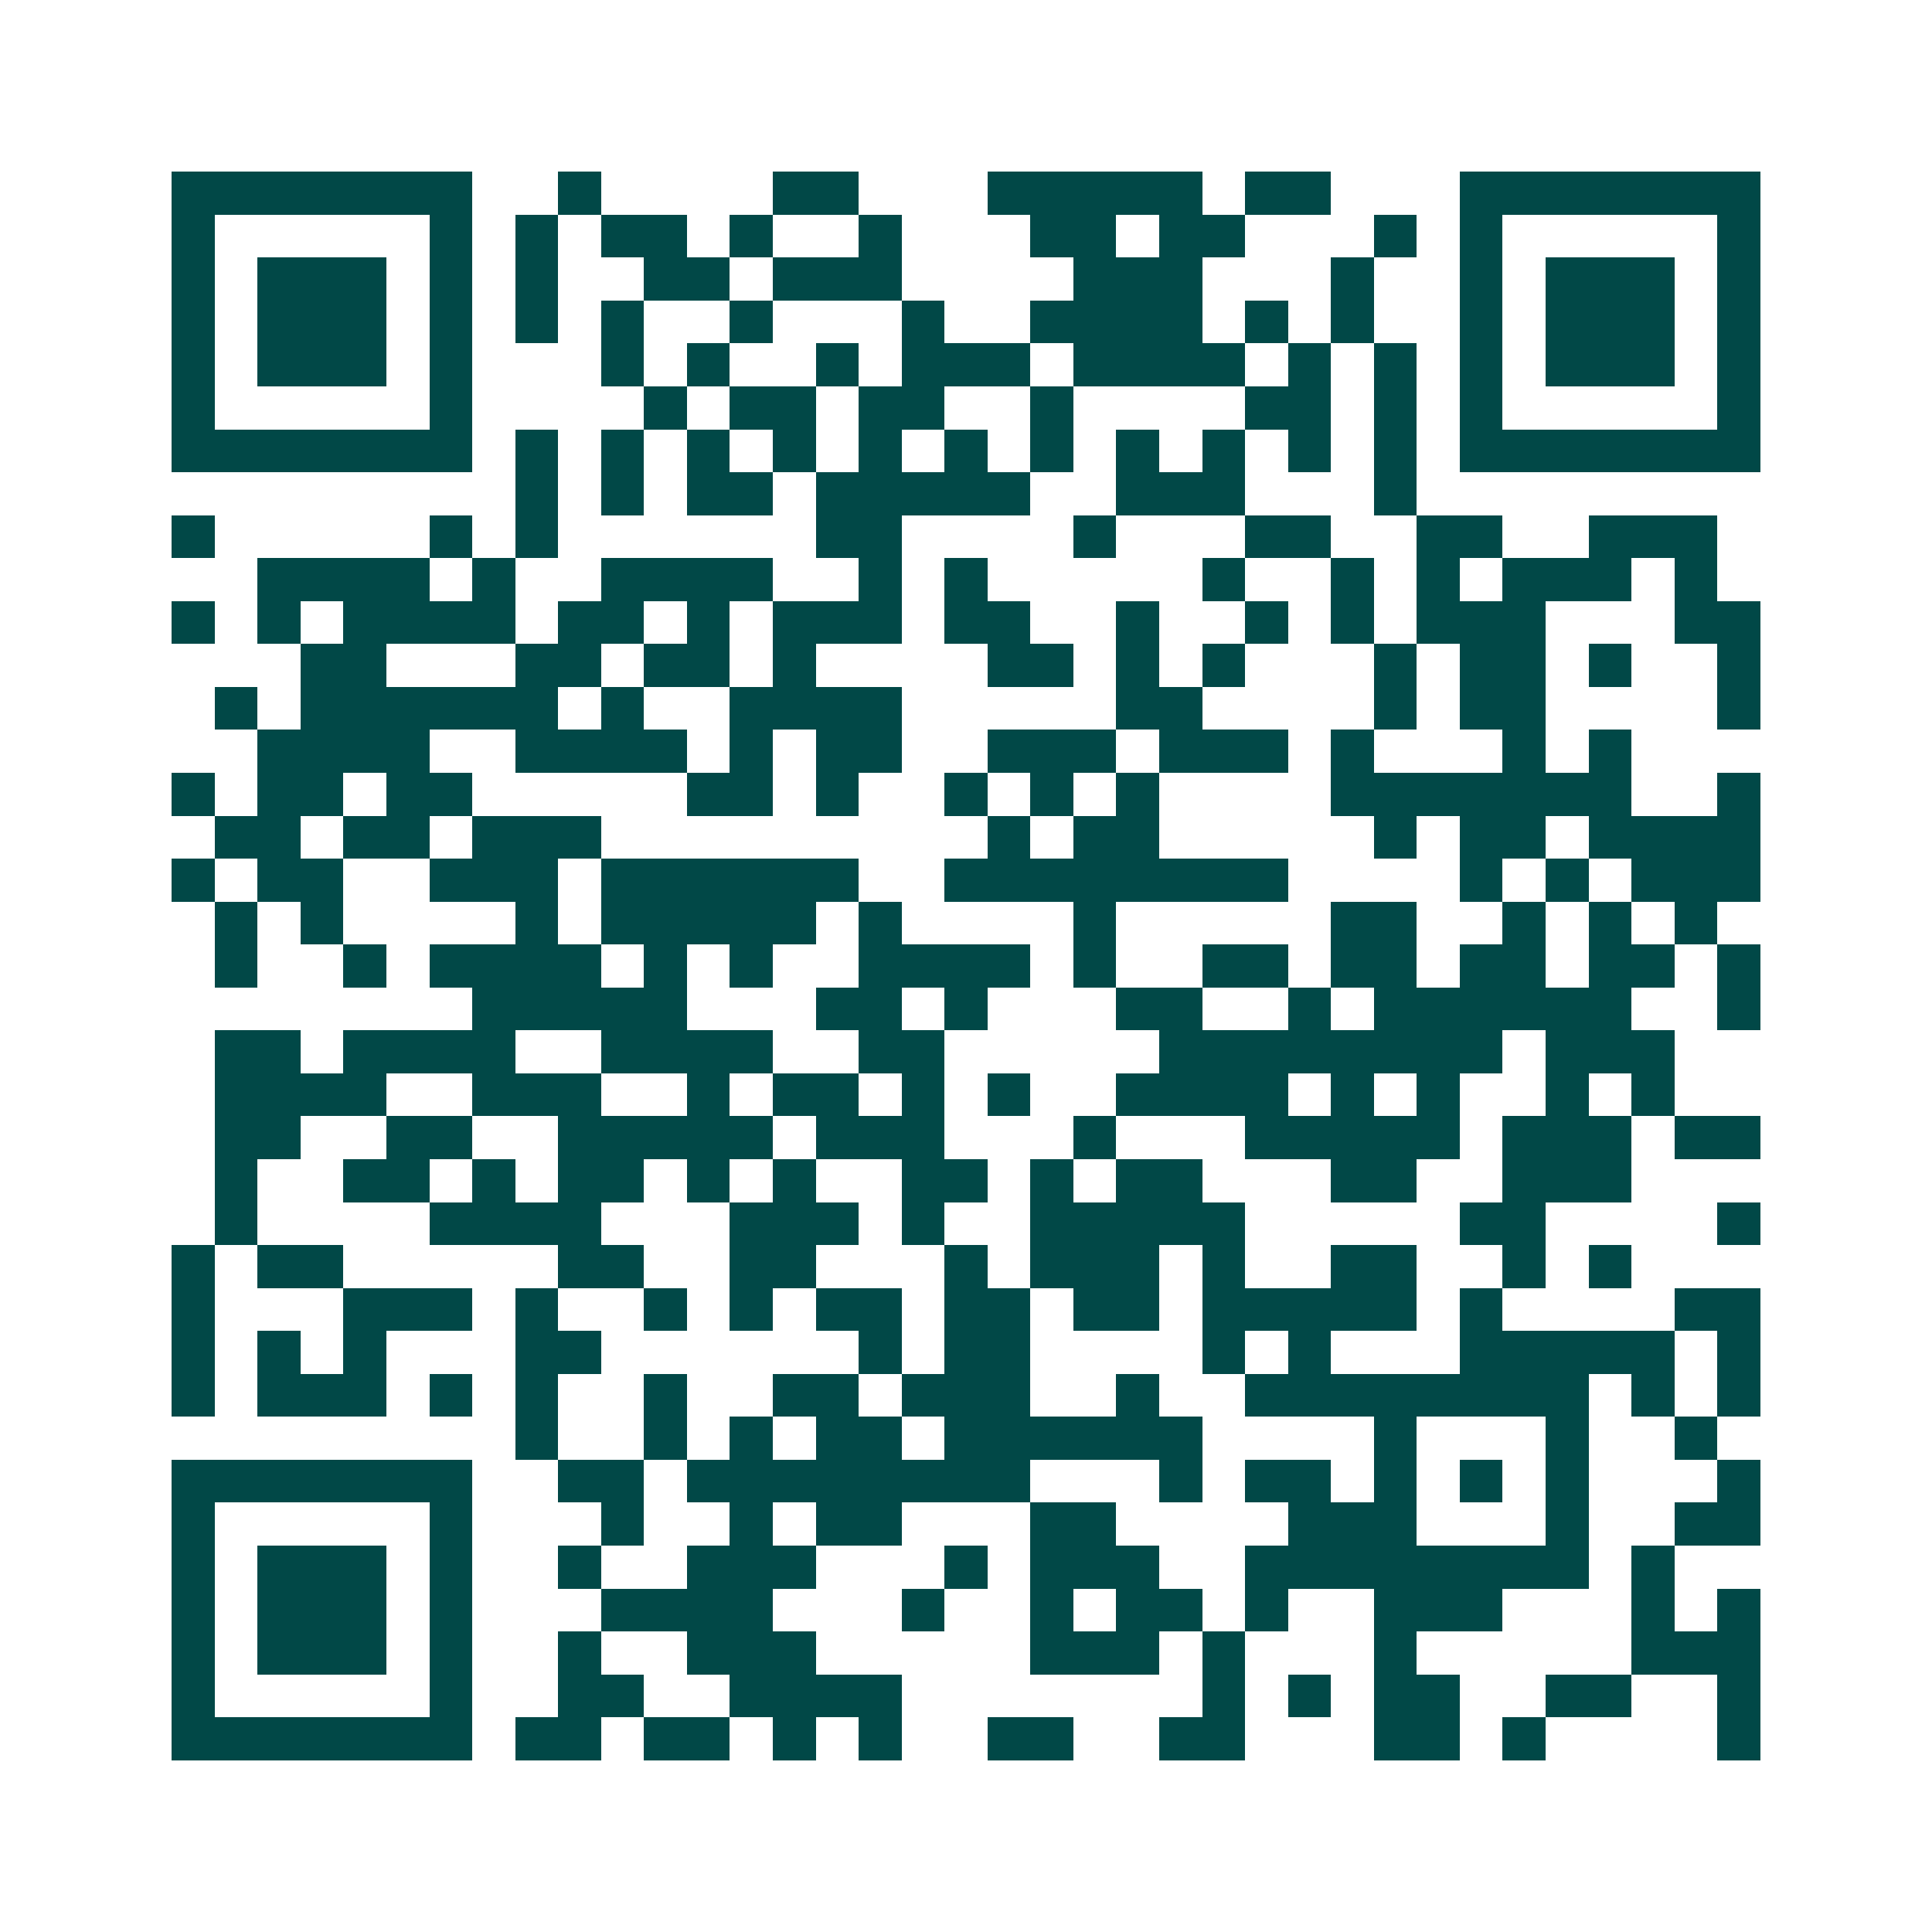 <svg xmlns="http://www.w3.org/2000/svg" width="200" height="200" viewBox="0 0 45 45" shape-rendering="crispEdges"><path fill="#ffffff" d="M0 0h45v45H0z"/><path stroke="#014847" d="M4 4.5h7m2 0h1m4 0h2m3 0h5m1 0h2m3 0h7M4 5.5h1m5 0h1m1 0h1m1 0h2m1 0h1m2 0h1m3 0h2m1 0h2m3 0h1m1 0h1m5 0h1M4 6.5h1m1 0h3m1 0h1m1 0h1m2 0h2m1 0h3m4 0h3m3 0h1m2 0h1m1 0h3m1 0h1M4 7.5h1m1 0h3m1 0h1m1 0h1m1 0h1m2 0h1m3 0h1m2 0h4m1 0h1m1 0h1m2 0h1m1 0h3m1 0h1M4 8.5h1m1 0h3m1 0h1m3 0h1m1 0h1m2 0h1m1 0h3m1 0h4m1 0h1m1 0h1m1 0h1m1 0h3m1 0h1M4 9.5h1m5 0h1m4 0h1m1 0h2m1 0h2m2 0h1m4 0h2m1 0h1m1 0h1m5 0h1M4 10.5h7m1 0h1m1 0h1m1 0h1m1 0h1m1 0h1m1 0h1m1 0h1m1 0h1m1 0h1m1 0h1m1 0h1m1 0h7M12 11.5h1m1 0h1m1 0h2m1 0h5m2 0h3m3 0h1M4 12.5h1m5 0h1m1 0h1m6 0h2m4 0h1m3 0h2m2 0h2m2 0h3M6 13.5h4m1 0h1m2 0h4m2 0h1m1 0h1m5 0h1m2 0h1m1 0h1m1 0h3m1 0h1M4 14.5h1m1 0h1m1 0h4m1 0h2m1 0h1m1 0h3m1 0h2m2 0h1m2 0h1m1 0h1m1 0h3m3 0h2M7 15.5h2m3 0h2m1 0h2m1 0h1m4 0h2m1 0h1m1 0h1m3 0h1m1 0h2m1 0h1m2 0h1M5 16.5h1m1 0h6m1 0h1m2 0h4m5 0h2m4 0h1m1 0h2m4 0h1M6 17.5h4m2 0h4m1 0h1m1 0h2m2 0h3m1 0h3m1 0h1m3 0h1m1 0h1M4 18.5h1m1 0h2m1 0h2m5 0h2m1 0h1m2 0h1m1 0h1m1 0h1m4 0h7m2 0h1M5 19.5h2m1 0h2m1 0h3m9 0h1m1 0h2m5 0h1m1 0h2m1 0h4M4 20.5h1m1 0h2m2 0h3m1 0h6m2 0h8m4 0h1m1 0h1m1 0h3M5 21.5h1m1 0h1m4 0h1m1 0h5m1 0h1m4 0h1m5 0h2m2 0h1m1 0h1m1 0h1M5 22.5h1m2 0h1m1 0h4m1 0h1m1 0h1m2 0h4m1 0h1m2 0h2m1 0h2m1 0h2m1 0h2m1 0h1M11 23.5h5m3 0h2m1 0h1m3 0h2m2 0h1m1 0h6m2 0h1M5 24.5h2m1 0h4m2 0h4m2 0h2m5 0h8m1 0h3M5 25.5h4m2 0h3m2 0h1m1 0h2m1 0h1m1 0h1m2 0h4m1 0h1m1 0h1m2 0h1m1 0h1M5 26.5h2m2 0h2m2 0h5m1 0h3m3 0h1m3 0h5m1 0h3m1 0h2M5 27.5h1m2 0h2m1 0h1m1 0h2m1 0h1m1 0h1m2 0h2m1 0h1m1 0h2m3 0h2m2 0h3M5 28.5h1m4 0h4m3 0h3m1 0h1m2 0h5m5 0h2m4 0h1M4 29.5h1m1 0h2m5 0h2m2 0h2m3 0h1m1 0h3m1 0h1m2 0h2m2 0h1m1 0h1M4 30.5h1m3 0h3m1 0h1m2 0h1m1 0h1m1 0h2m1 0h2m1 0h2m1 0h5m1 0h1m4 0h2M4 31.5h1m1 0h1m1 0h1m3 0h2m6 0h1m1 0h2m4 0h1m1 0h1m3 0h5m1 0h1M4 32.5h1m1 0h3m1 0h1m1 0h1m2 0h1m2 0h2m1 0h3m2 0h1m2 0h8m1 0h1m1 0h1M12 33.5h1m2 0h1m1 0h1m1 0h2m1 0h6m4 0h1m3 0h1m2 0h1M4 34.5h7m2 0h2m1 0h8m3 0h1m1 0h2m1 0h1m1 0h1m1 0h1m3 0h1M4 35.5h1m5 0h1m3 0h1m2 0h1m1 0h2m3 0h2m4 0h3m3 0h1m2 0h2M4 36.5h1m1 0h3m1 0h1m2 0h1m2 0h3m3 0h1m1 0h3m2 0h8m1 0h1M4 37.5h1m1 0h3m1 0h1m3 0h4m3 0h1m2 0h1m1 0h2m1 0h1m2 0h3m3 0h1m1 0h1M4 38.5h1m1 0h3m1 0h1m2 0h1m2 0h3m5 0h3m1 0h1m3 0h1m5 0h3M4 39.5h1m5 0h1m2 0h2m2 0h4m7 0h1m1 0h1m1 0h2m2 0h2m2 0h1M4 40.5h7m1 0h2m1 0h2m1 0h1m1 0h1m2 0h2m2 0h2m3 0h2m1 0h1m4 0h1"/></svg>
